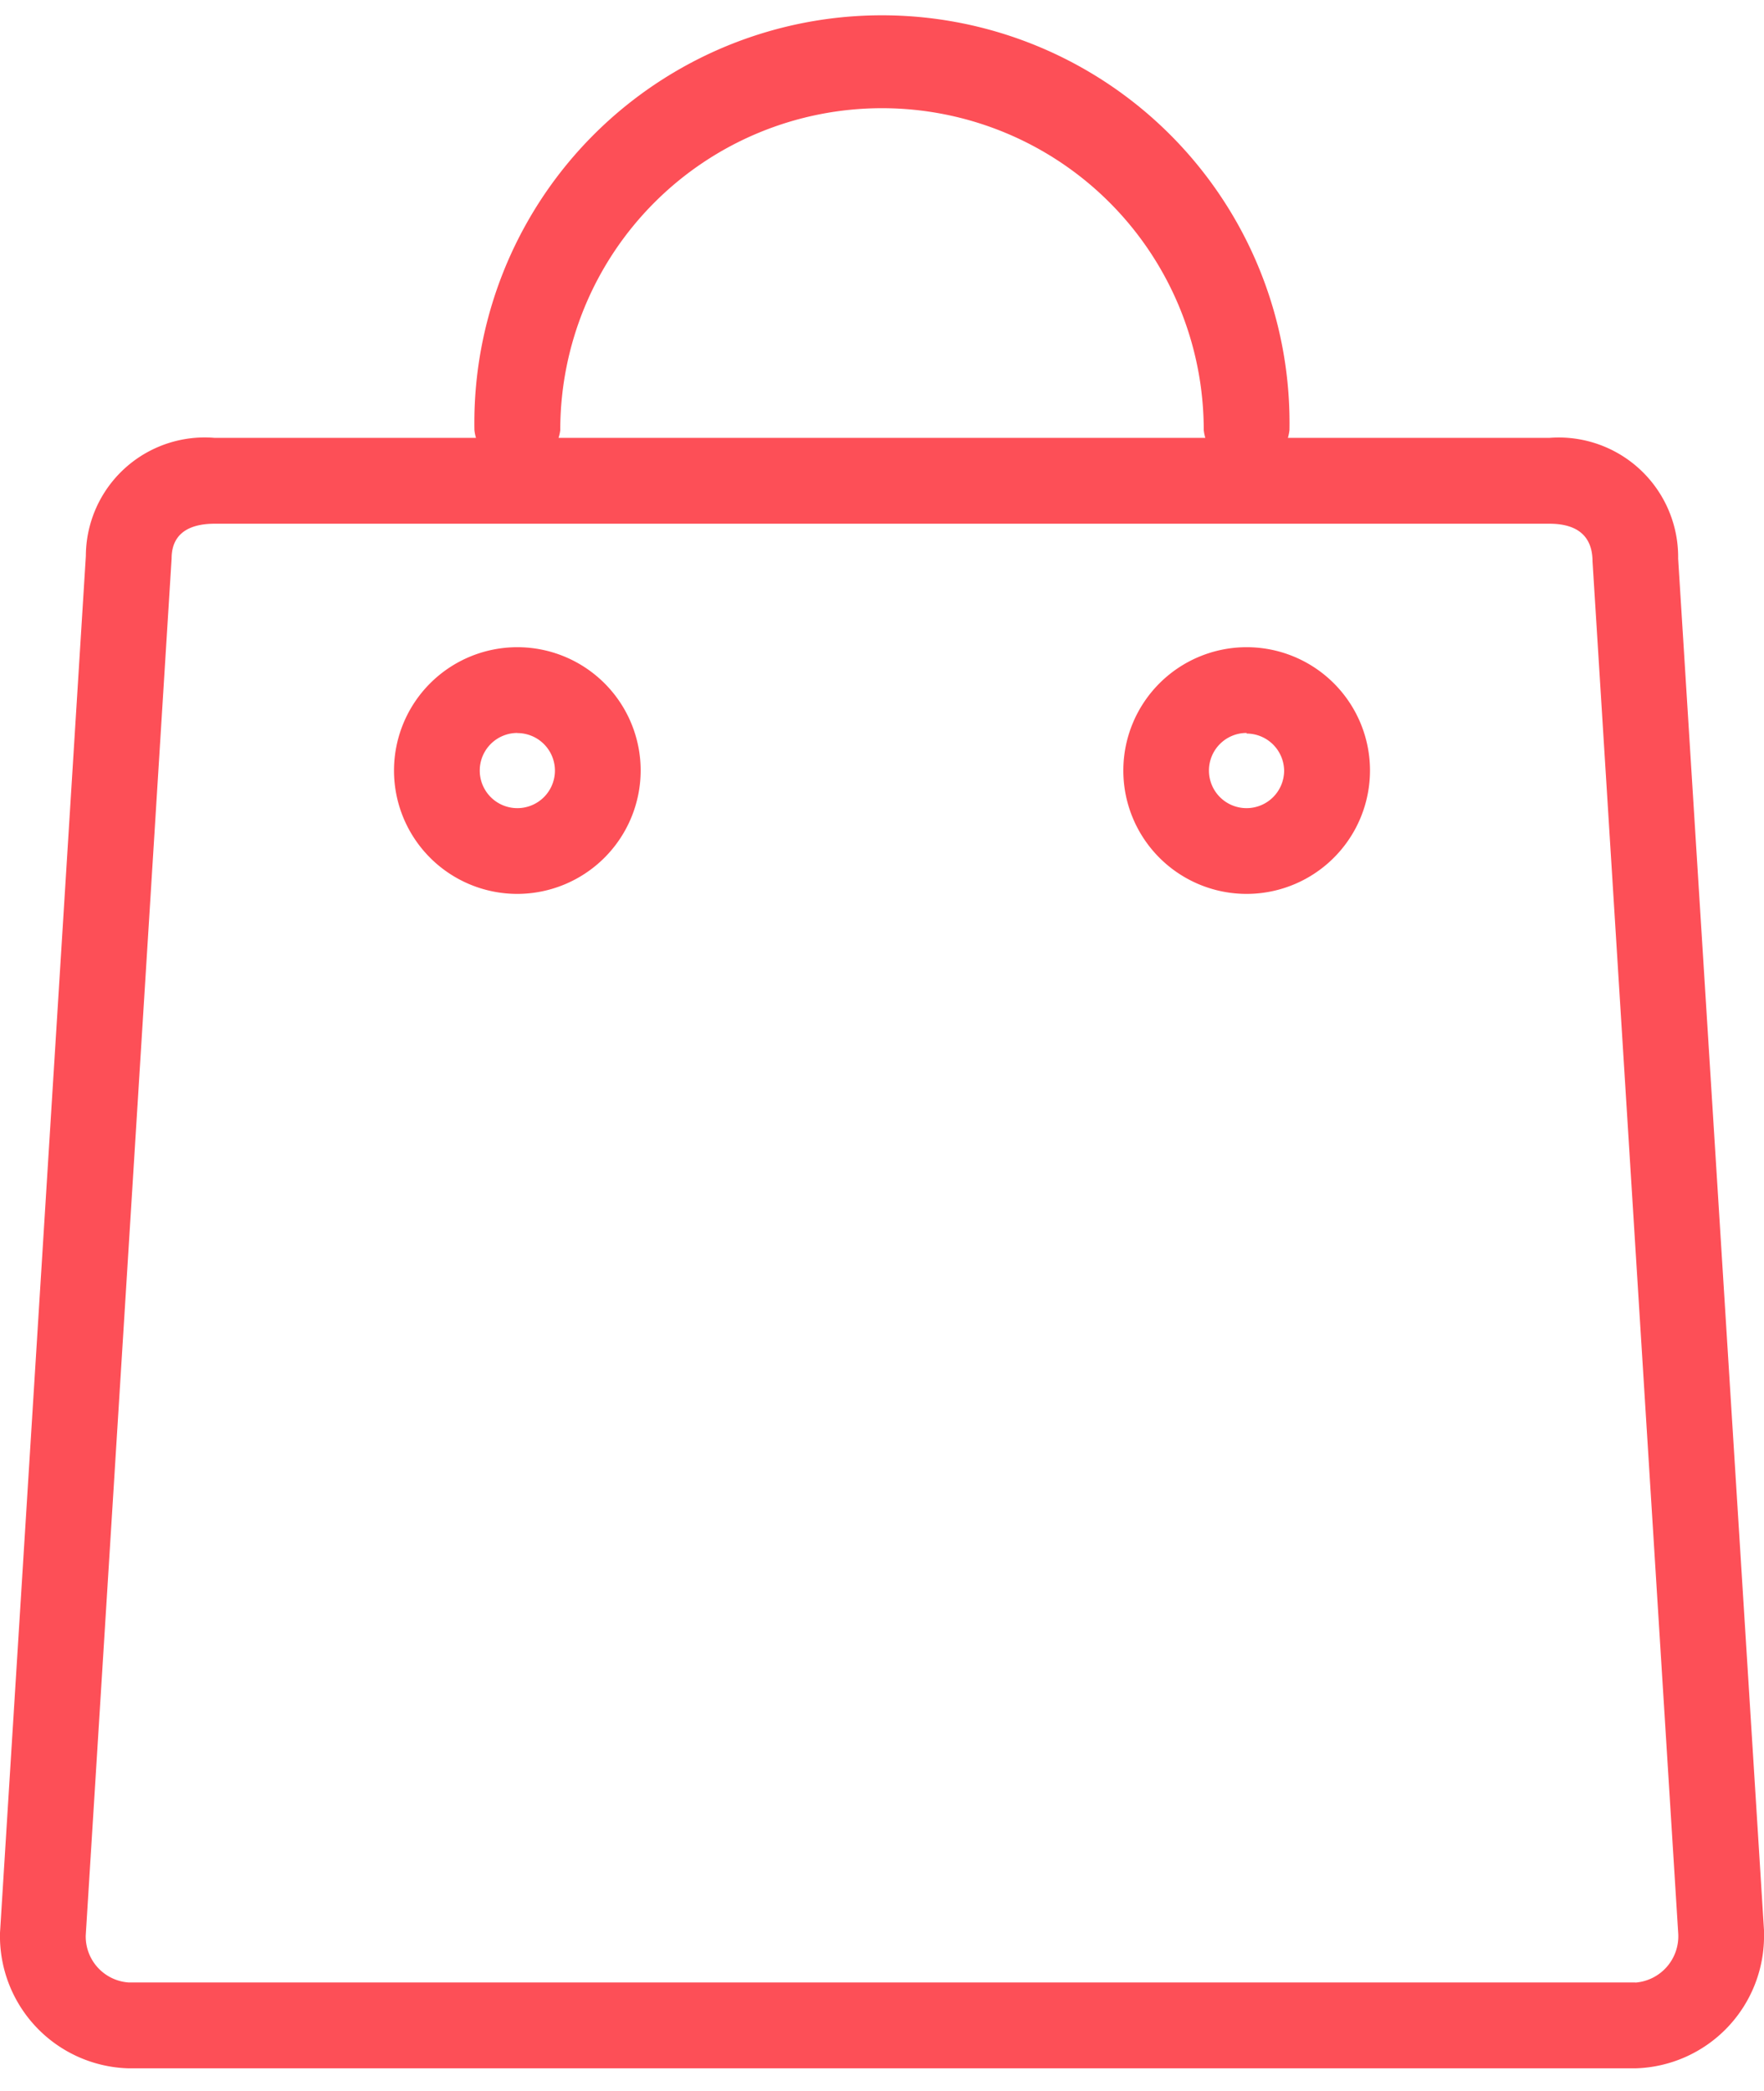 <svg xmlns="http://www.w3.org/2000/svg" id="icono_entrega" width="12.546" height="14.868" viewBox="0 0 14.546 16.868">
    <defs>
        <style>
            .cls-1{fill:#fd4f57}
        </style>
    </defs>
    <path id="Trazado_6015" d="M21.005 5.078a.985.985 0 0 0-1.061-.995h-2.157a.356.356 0 0 0 .013-.065 3.361 3.361 0 1 0-6.721 0 .343.343 0 0 0 .013.065H8.936a.98.98 0 0 0-1.061.973l-.708 11.353a1.091 1.091 0 0 0 1.061 1.117h12.424a1.091 1.091 0 0 0 1.061-1.117v-.022zm-9.218-1.06a2.653 2.653 0 0 1 5.306 0 .357.357 0 0 0 .013.065h-5.333a.343.343 0 0 0 .014-.064zm8.865 12.8H8.228a.38.38 0 0 1-.354-.388l.708-11.352c0-.238.192-.287.354-.287h11.008c.161 0 .354.05.355.31l.707 11.318a.383.383 0 0 1-.354.4z" class="cls-1" transform="translate(-7.167 -.658)"/>
    <path id="Trazado_6016" d="M27.317 33.026a1.017 1.017 0 1 1 1.017-1.017 1.019 1.019 0 0 1-1.017 1.017zm0-1.327a.31.31 0 1 0 .31.309.31.31 0 0 0-.31-.308z" class="cls-1" transform="translate(-23.051 -25.841)"/>
    <path id="Trazado_6017" d="M62.734 33.022A1.017 1.017 0 1 1 63.752 32a1.018 1.018 0 0 1-1.018 1.022zm0-1.327a.31.31 0 1 0 .31.31.31.31 0 0 0-.31-.305z" class="cls-1" transform="translate(-52.455 -25.837)"/>
</svg>
